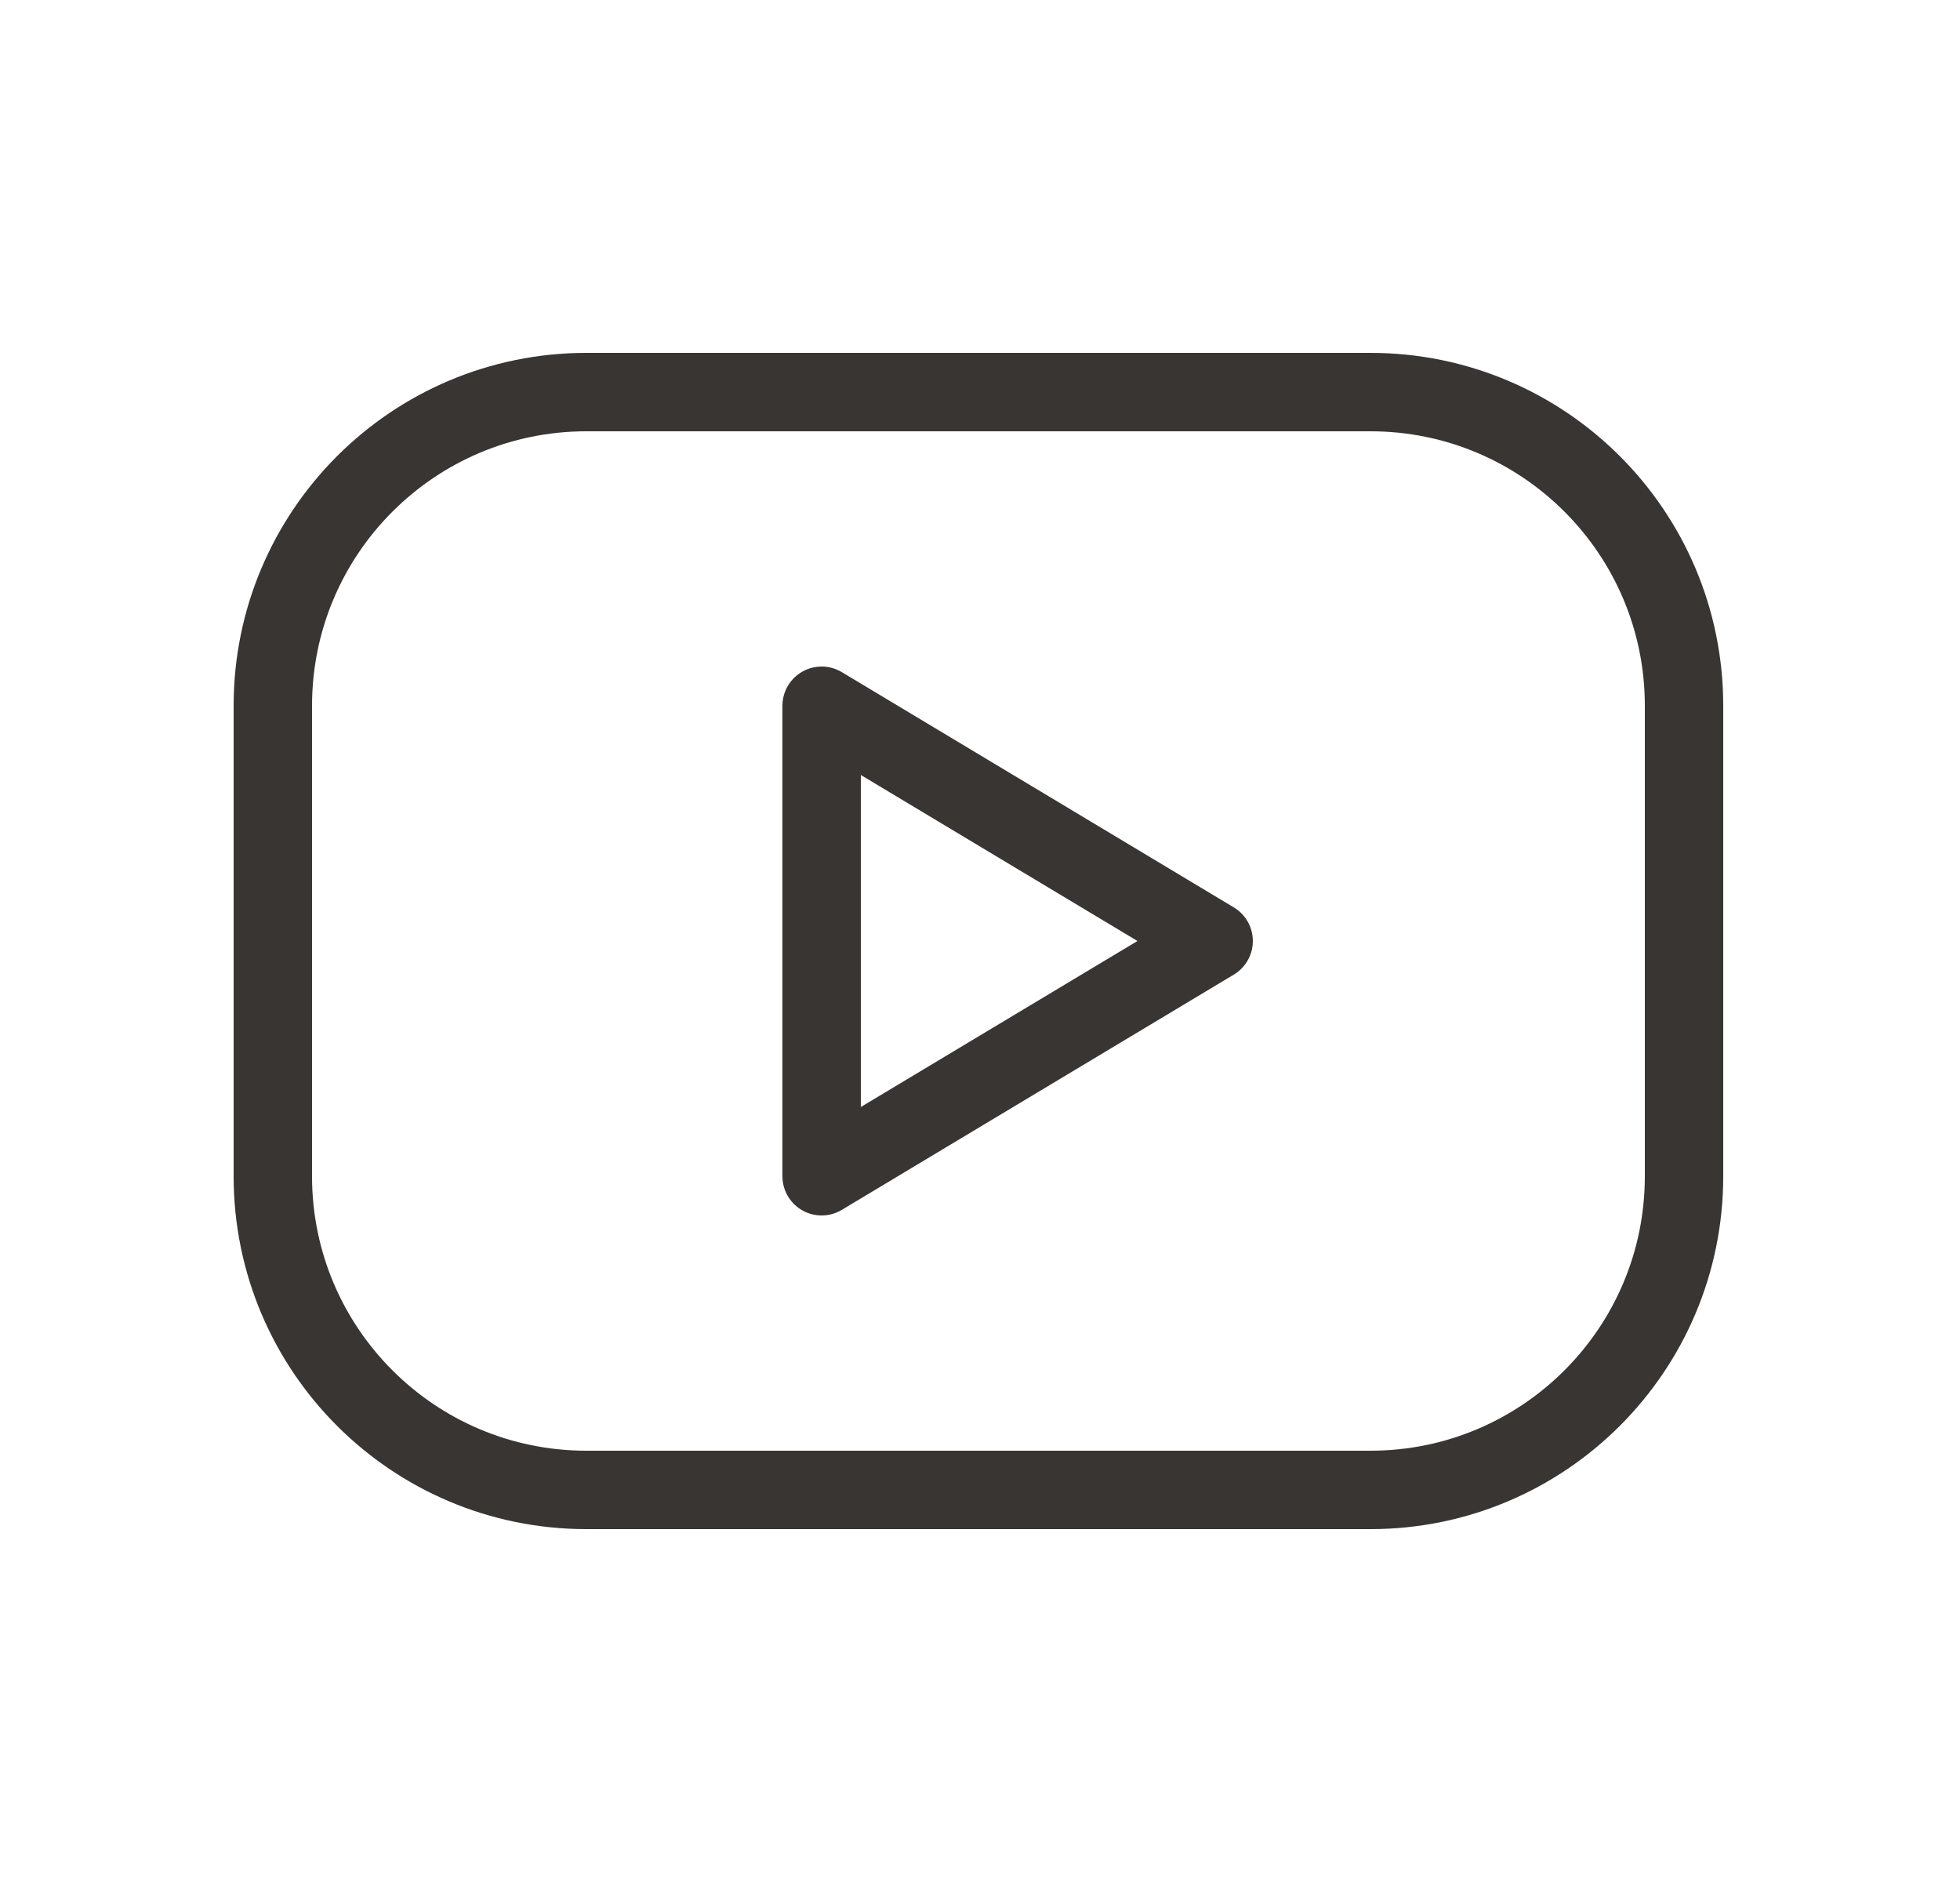 <svg width="25" height="24" viewBox="0 0 25 24" fill="none" xmlns="http://www.w3.org/2000/svg">
<path d="M17.48 5H7.48C5.271 5 3.48 6.791 3.48 9V15C3.48 17.209 5.271 19 7.48 19H17.48C19.69 19 21.48 17.209 21.48 15V9C21.48 6.791 19.69 5 17.48 5Z" stroke="#383533" stroke-linecap="round" stroke-linejoin="round"/>
<path fill-rule="evenodd" clip-rule="evenodd" d="M10.48 9L15.48 12L10.48 15V9Z" stroke="#383533" stroke-linecap="round" stroke-linejoin="round"/>
</svg>
